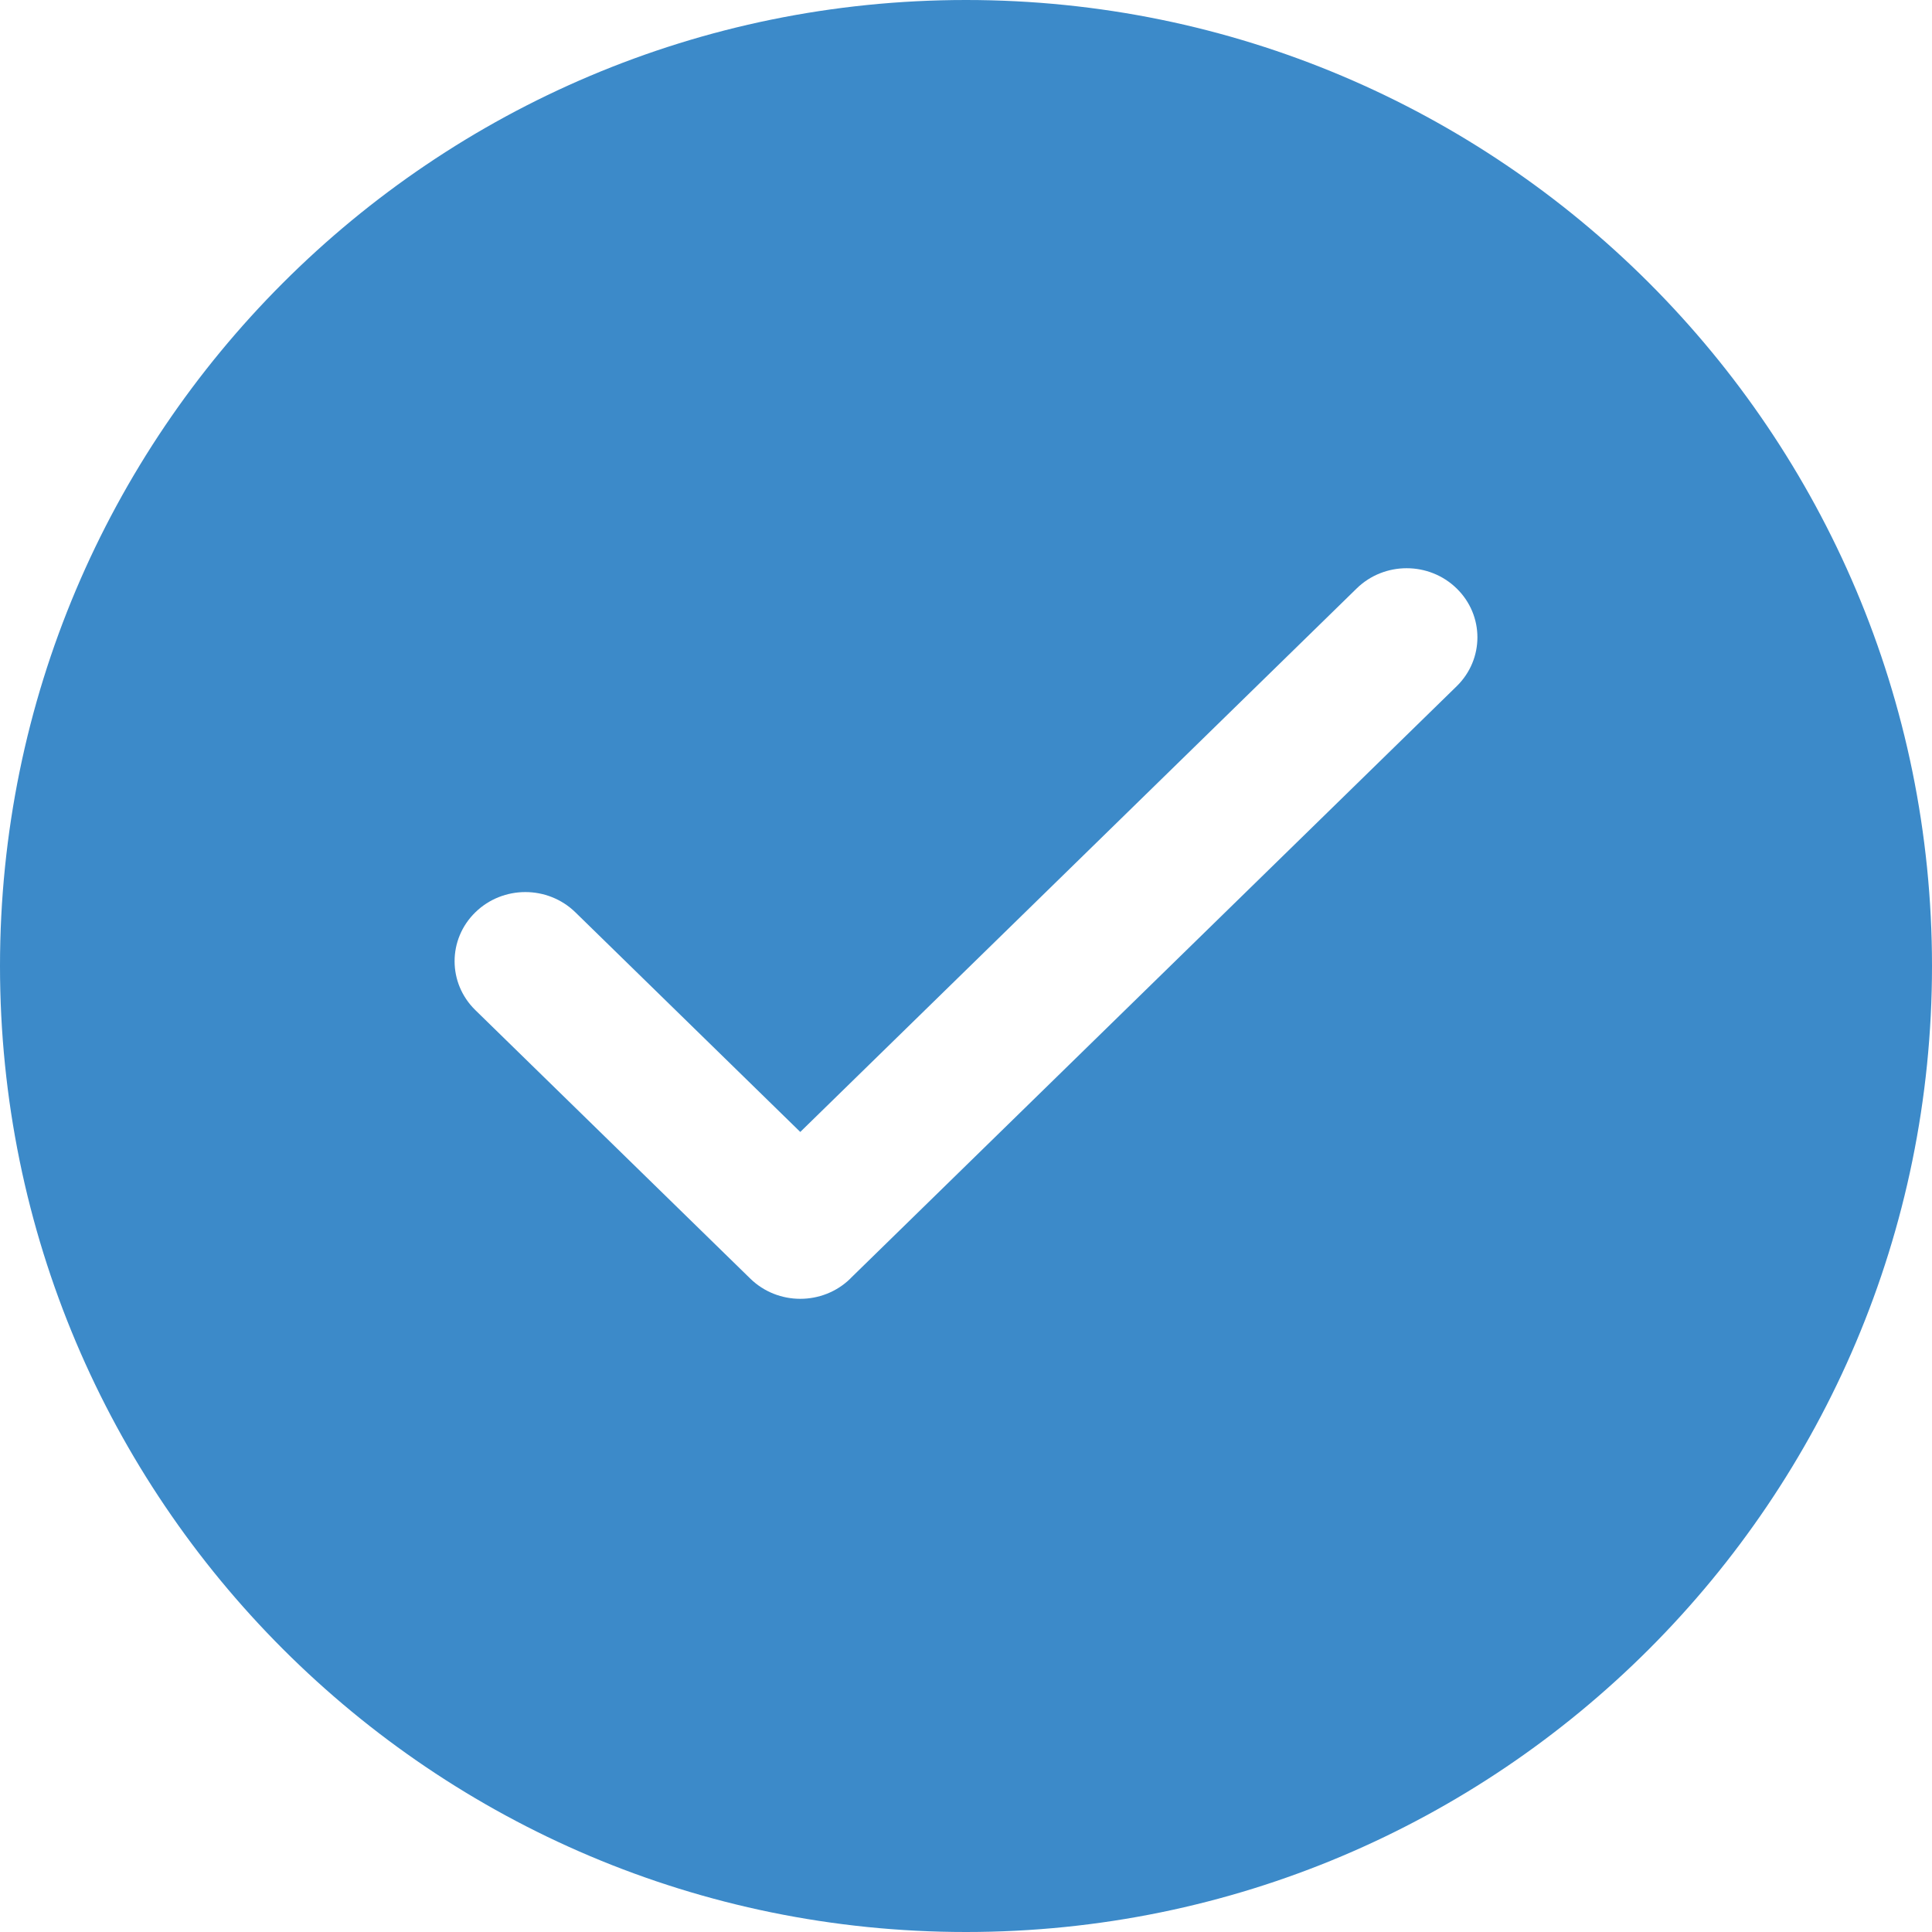 <?xml version="1.0" encoding="UTF-8"?>
<svg width="68px" height="68px" viewBox="0 0 68 68" version="1.1" xmlns="http://www.w3.org/2000/svg" xmlns:xlink="http://www.w3.org/1999/xlink">
    <!-- Generator: Sketch 47.1 (45422) - http://www.bohemiancoding.com/sketch -->
    <title>Answered Copy</title>
    <desc>Created with Sketch.</desc>
    <defs></defs>
    <g id="quiz" stroke="none" stroke-width="1" fill="none" fill-rule="evenodd">
        <g id="Answered-Copy" fill="#3C8AC9">
            <path d="M34,68 C15.222,68 0,52.778 0,34 C0,15.222 15.222,0 34,0 C52.778,0 68,15.222 68,34 C68,52.778 52.778,68 34,68 Z M47.749,20.713 L28.167,39.841 L20.251,32.11 C19.278,31.161 17.703,31.16 16.73,32.111 C15.757,33.061 15.757,34.601 16.73,35.552 L26.407,45.002 C26.893,45.477 27.529,45.714 28.167,45.714 C28.804,45.714 29.443,45.477 29.929,45.002 C29.93,45 29.932,44.998 29.933,44.995 L51.271,24.152 C52.243,23.202 52.243,21.662 51.271,20.713 C50.298,19.762 48.721,19.762 47.749,20.713 Z" id="Fill-4"></path>
        </g>
    </g>
</svg>